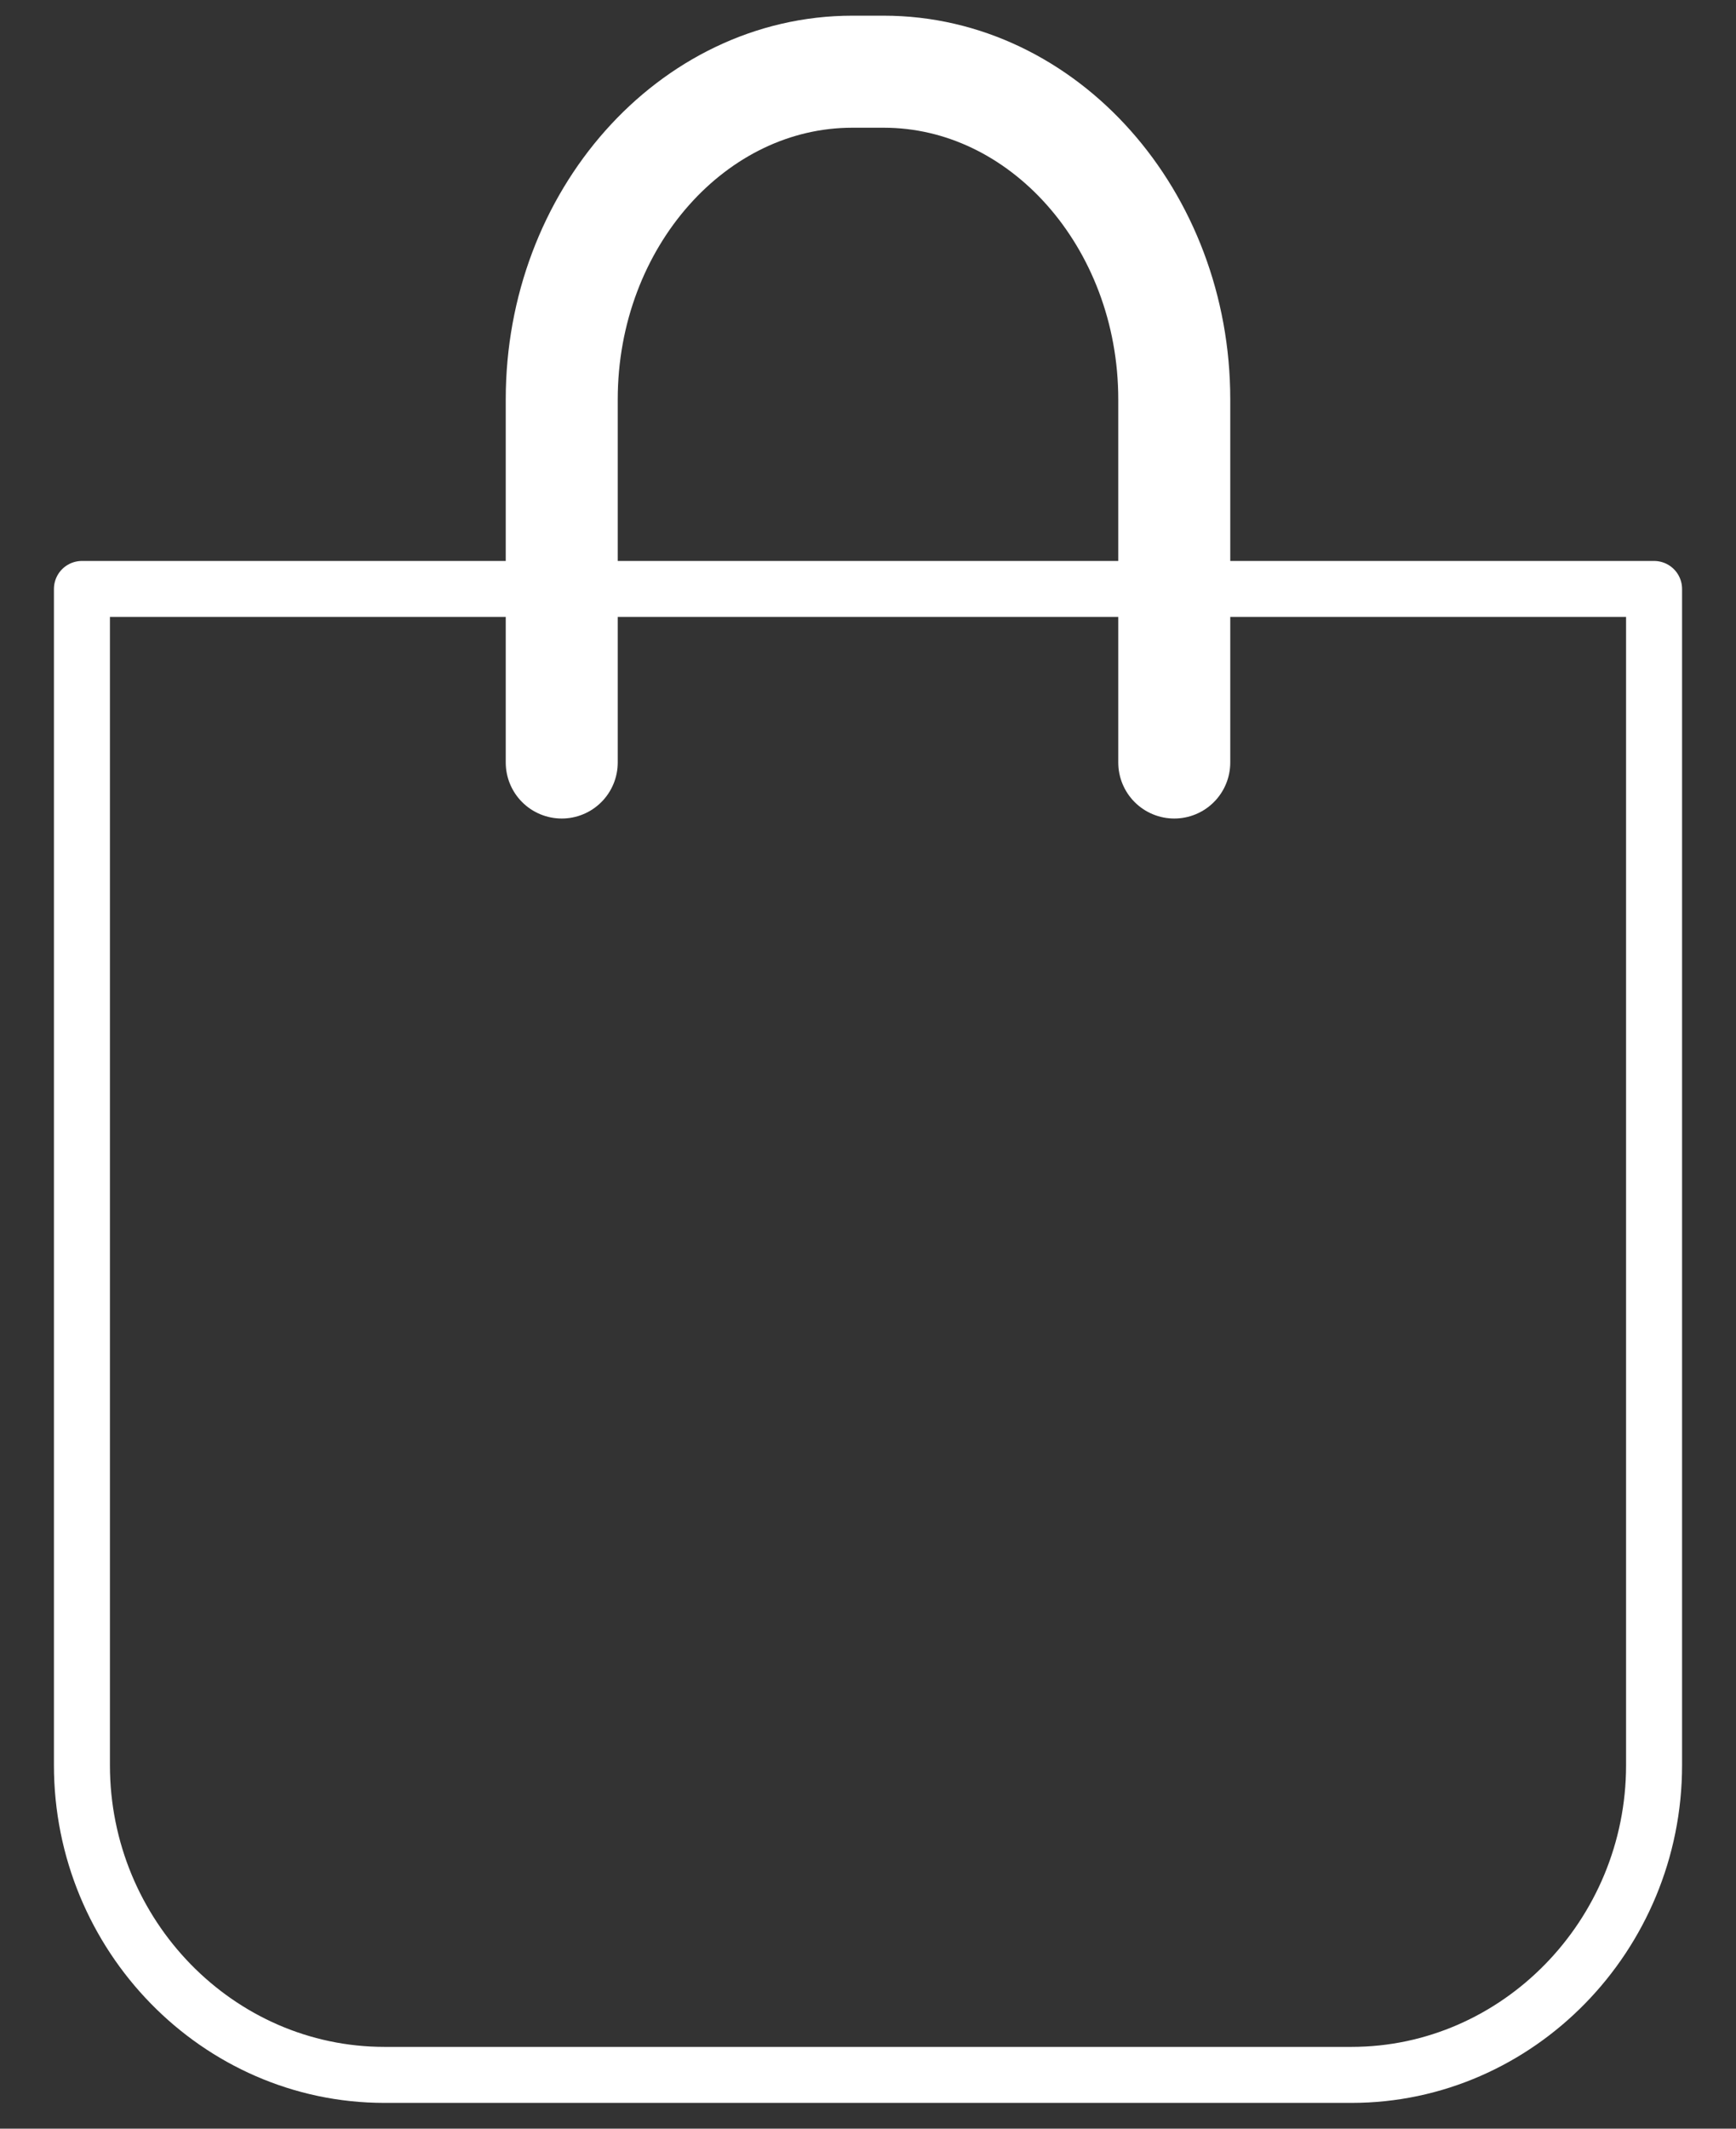 <svg width="31" height="38" viewBox="0 0 31 38" fill="none" xmlns="http://www.w3.org/2000/svg">
<rect x="0" y="0" width="31" height="38" fill="#333333" stroke="none"/>
<path d="M29.537 10.514V31.511C29.537 34.551 27.102 37.04 24.135 37.04H6.865C3.891 37.04 1.463 34.551 1.463 31.511V10.514H29.537Z" stroke="white" stroke-linecap="round" stroke-linejoin="round"/>
<path d="M10.031 13.612V7.129C10.031 3.91 12.369 1.28 15.221 1.28H15.78C18.631 1.28 20.969 3.91 20.969 7.129V13.612" stroke="white" stroke-width="2" stroke-linecap="round" stroke-linejoin="round"/>
</svg>
